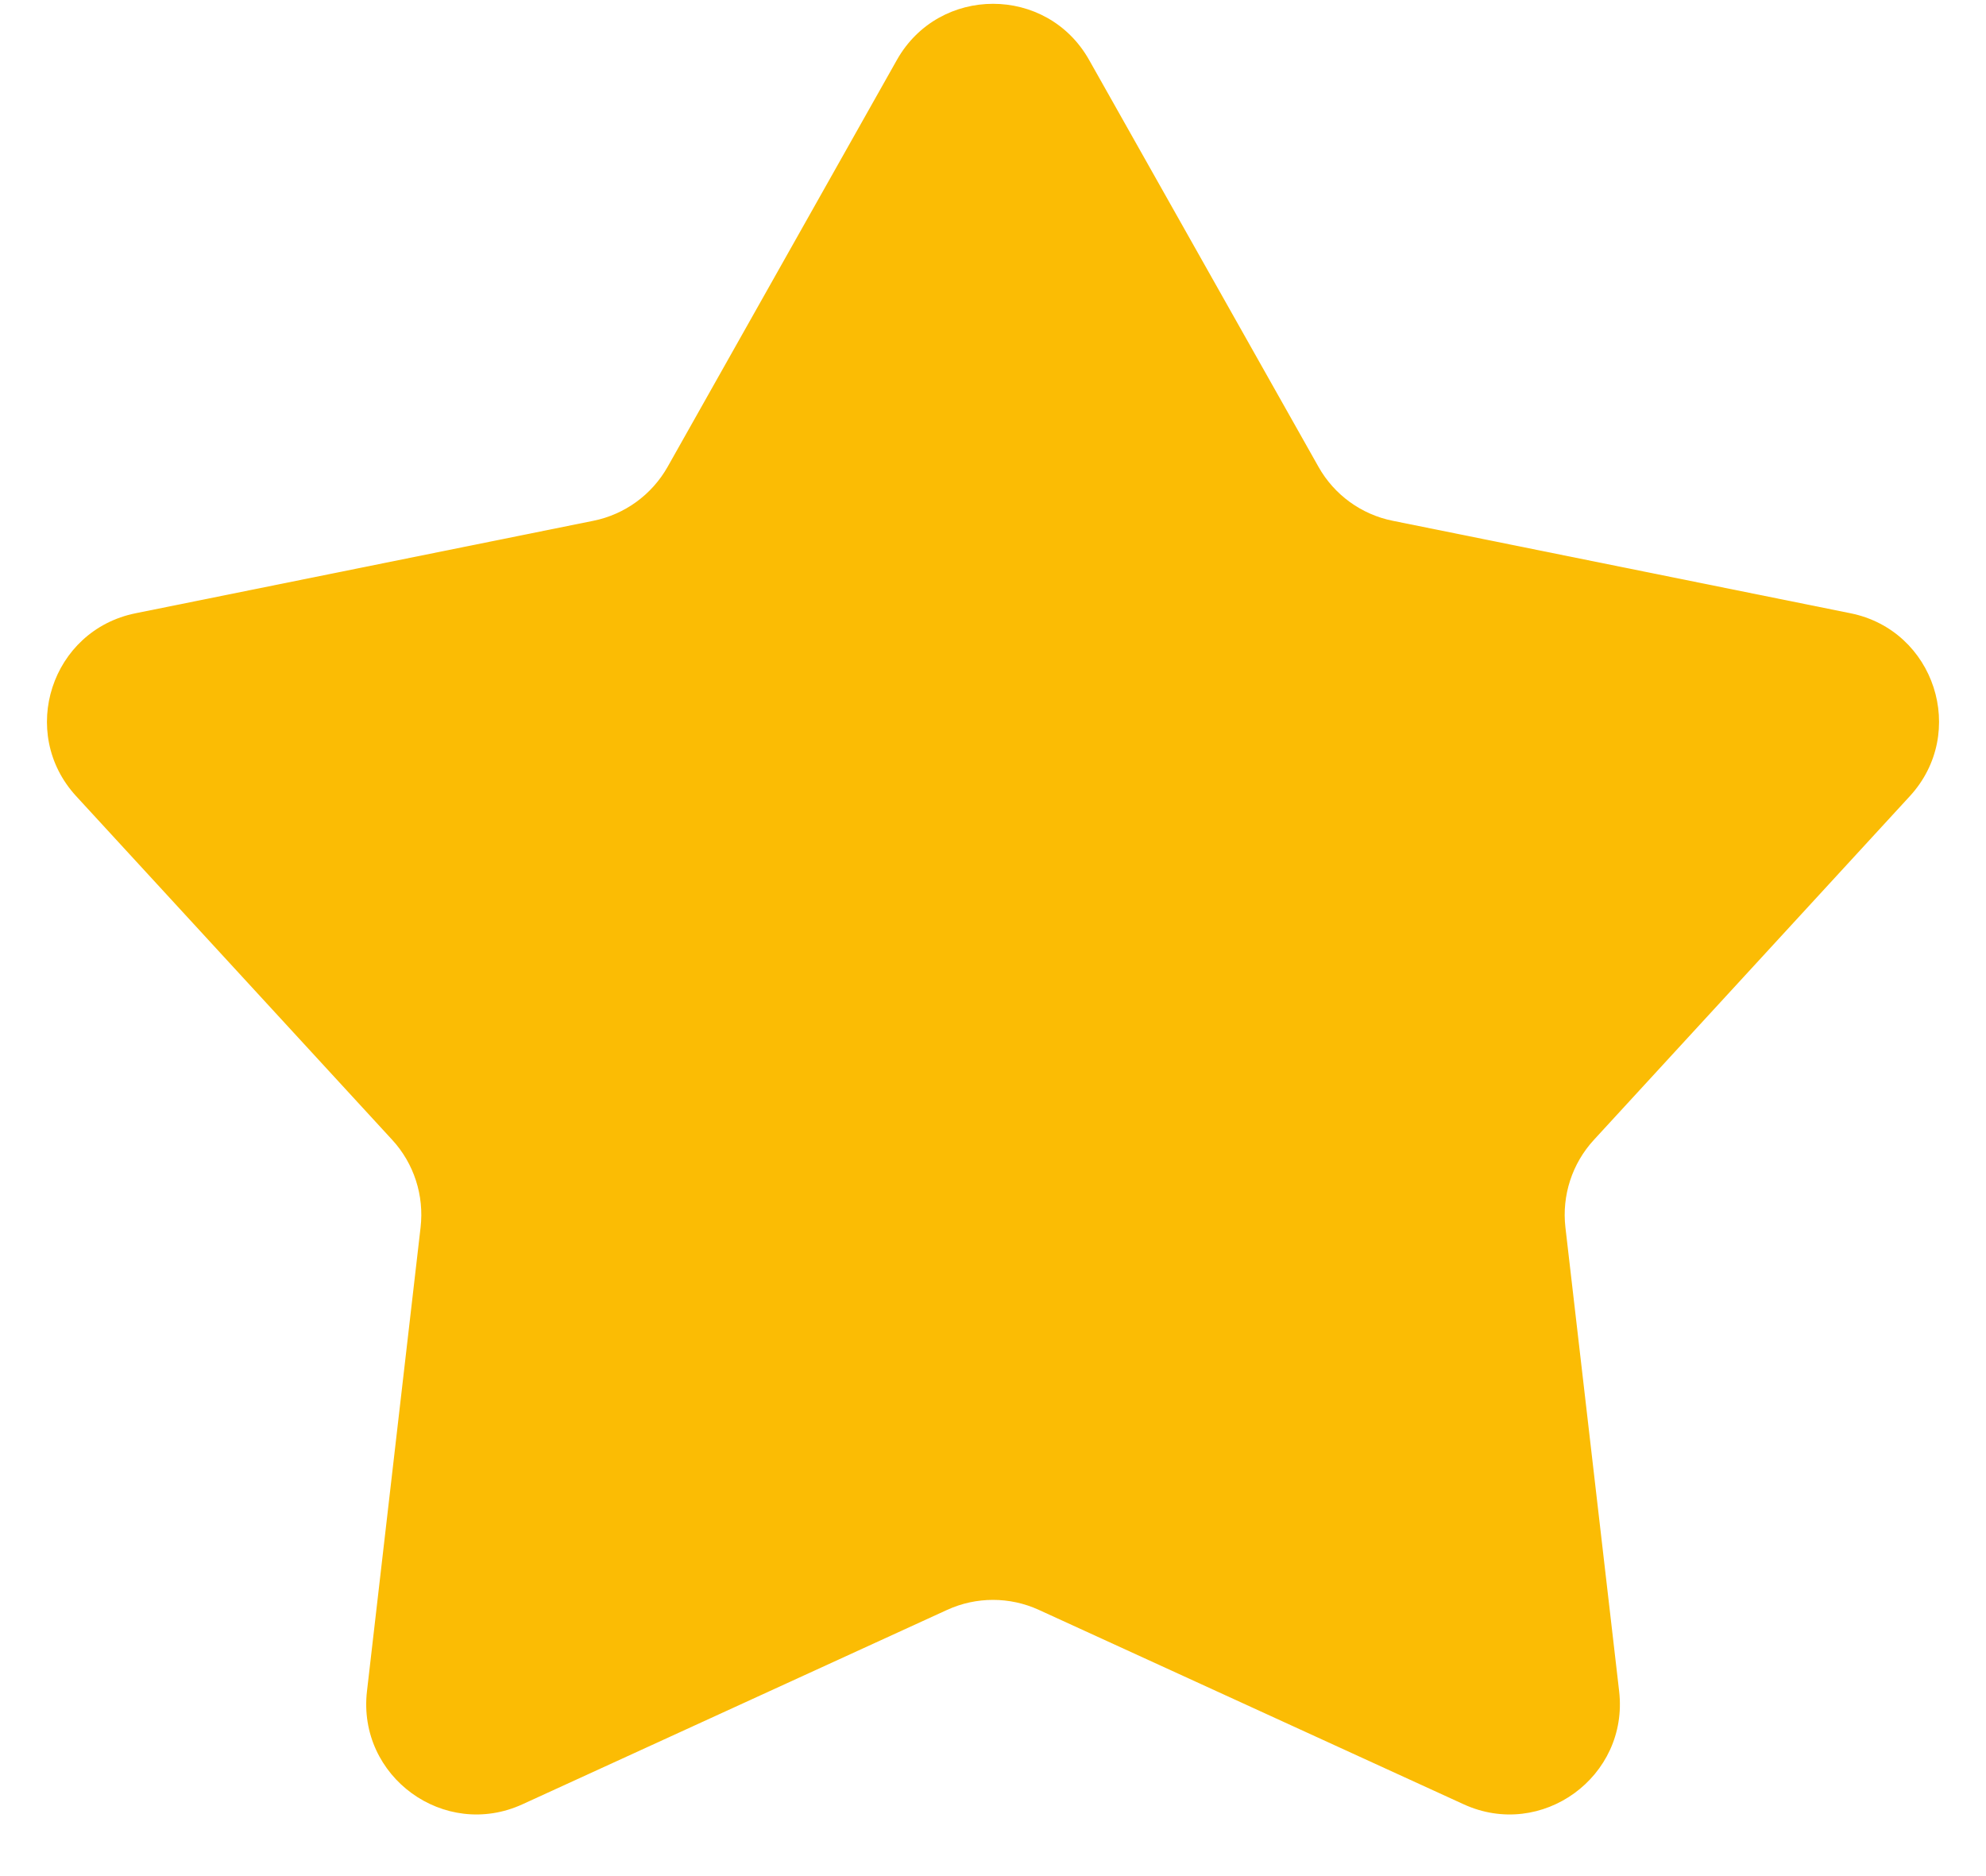 <svg width="18" height="17" viewBox="0 0 18 17" fill="none" xmlns="http://www.w3.org/2000/svg">
<path d="M8.129 0.543C8.512 -0.135 9.489 -0.135 9.871 0.543L11.95 4.23C12.092 4.483 12.338 4.662 12.623 4.719L16.772 5.557C17.535 5.711 17.837 6.64 17.31 7.214L14.446 10.329C14.249 10.543 14.155 10.832 14.188 11.121L14.675 15.325C14.764 16.099 13.973 16.674 13.265 16.349L9.416 14.588C9.152 14.467 8.848 14.467 8.584 14.588L4.736 16.349C4.027 16.674 3.237 16.099 3.326 15.325L3.812 11.121C3.845 10.832 3.752 10.543 3.555 10.329L0.69 7.214C0.163 6.64 0.465 5.711 1.229 5.557L5.378 4.719C5.662 4.662 5.908 4.483 6.051 4.23L8.129 0.543Z" fill="#FBBC04"/>
</svg>
